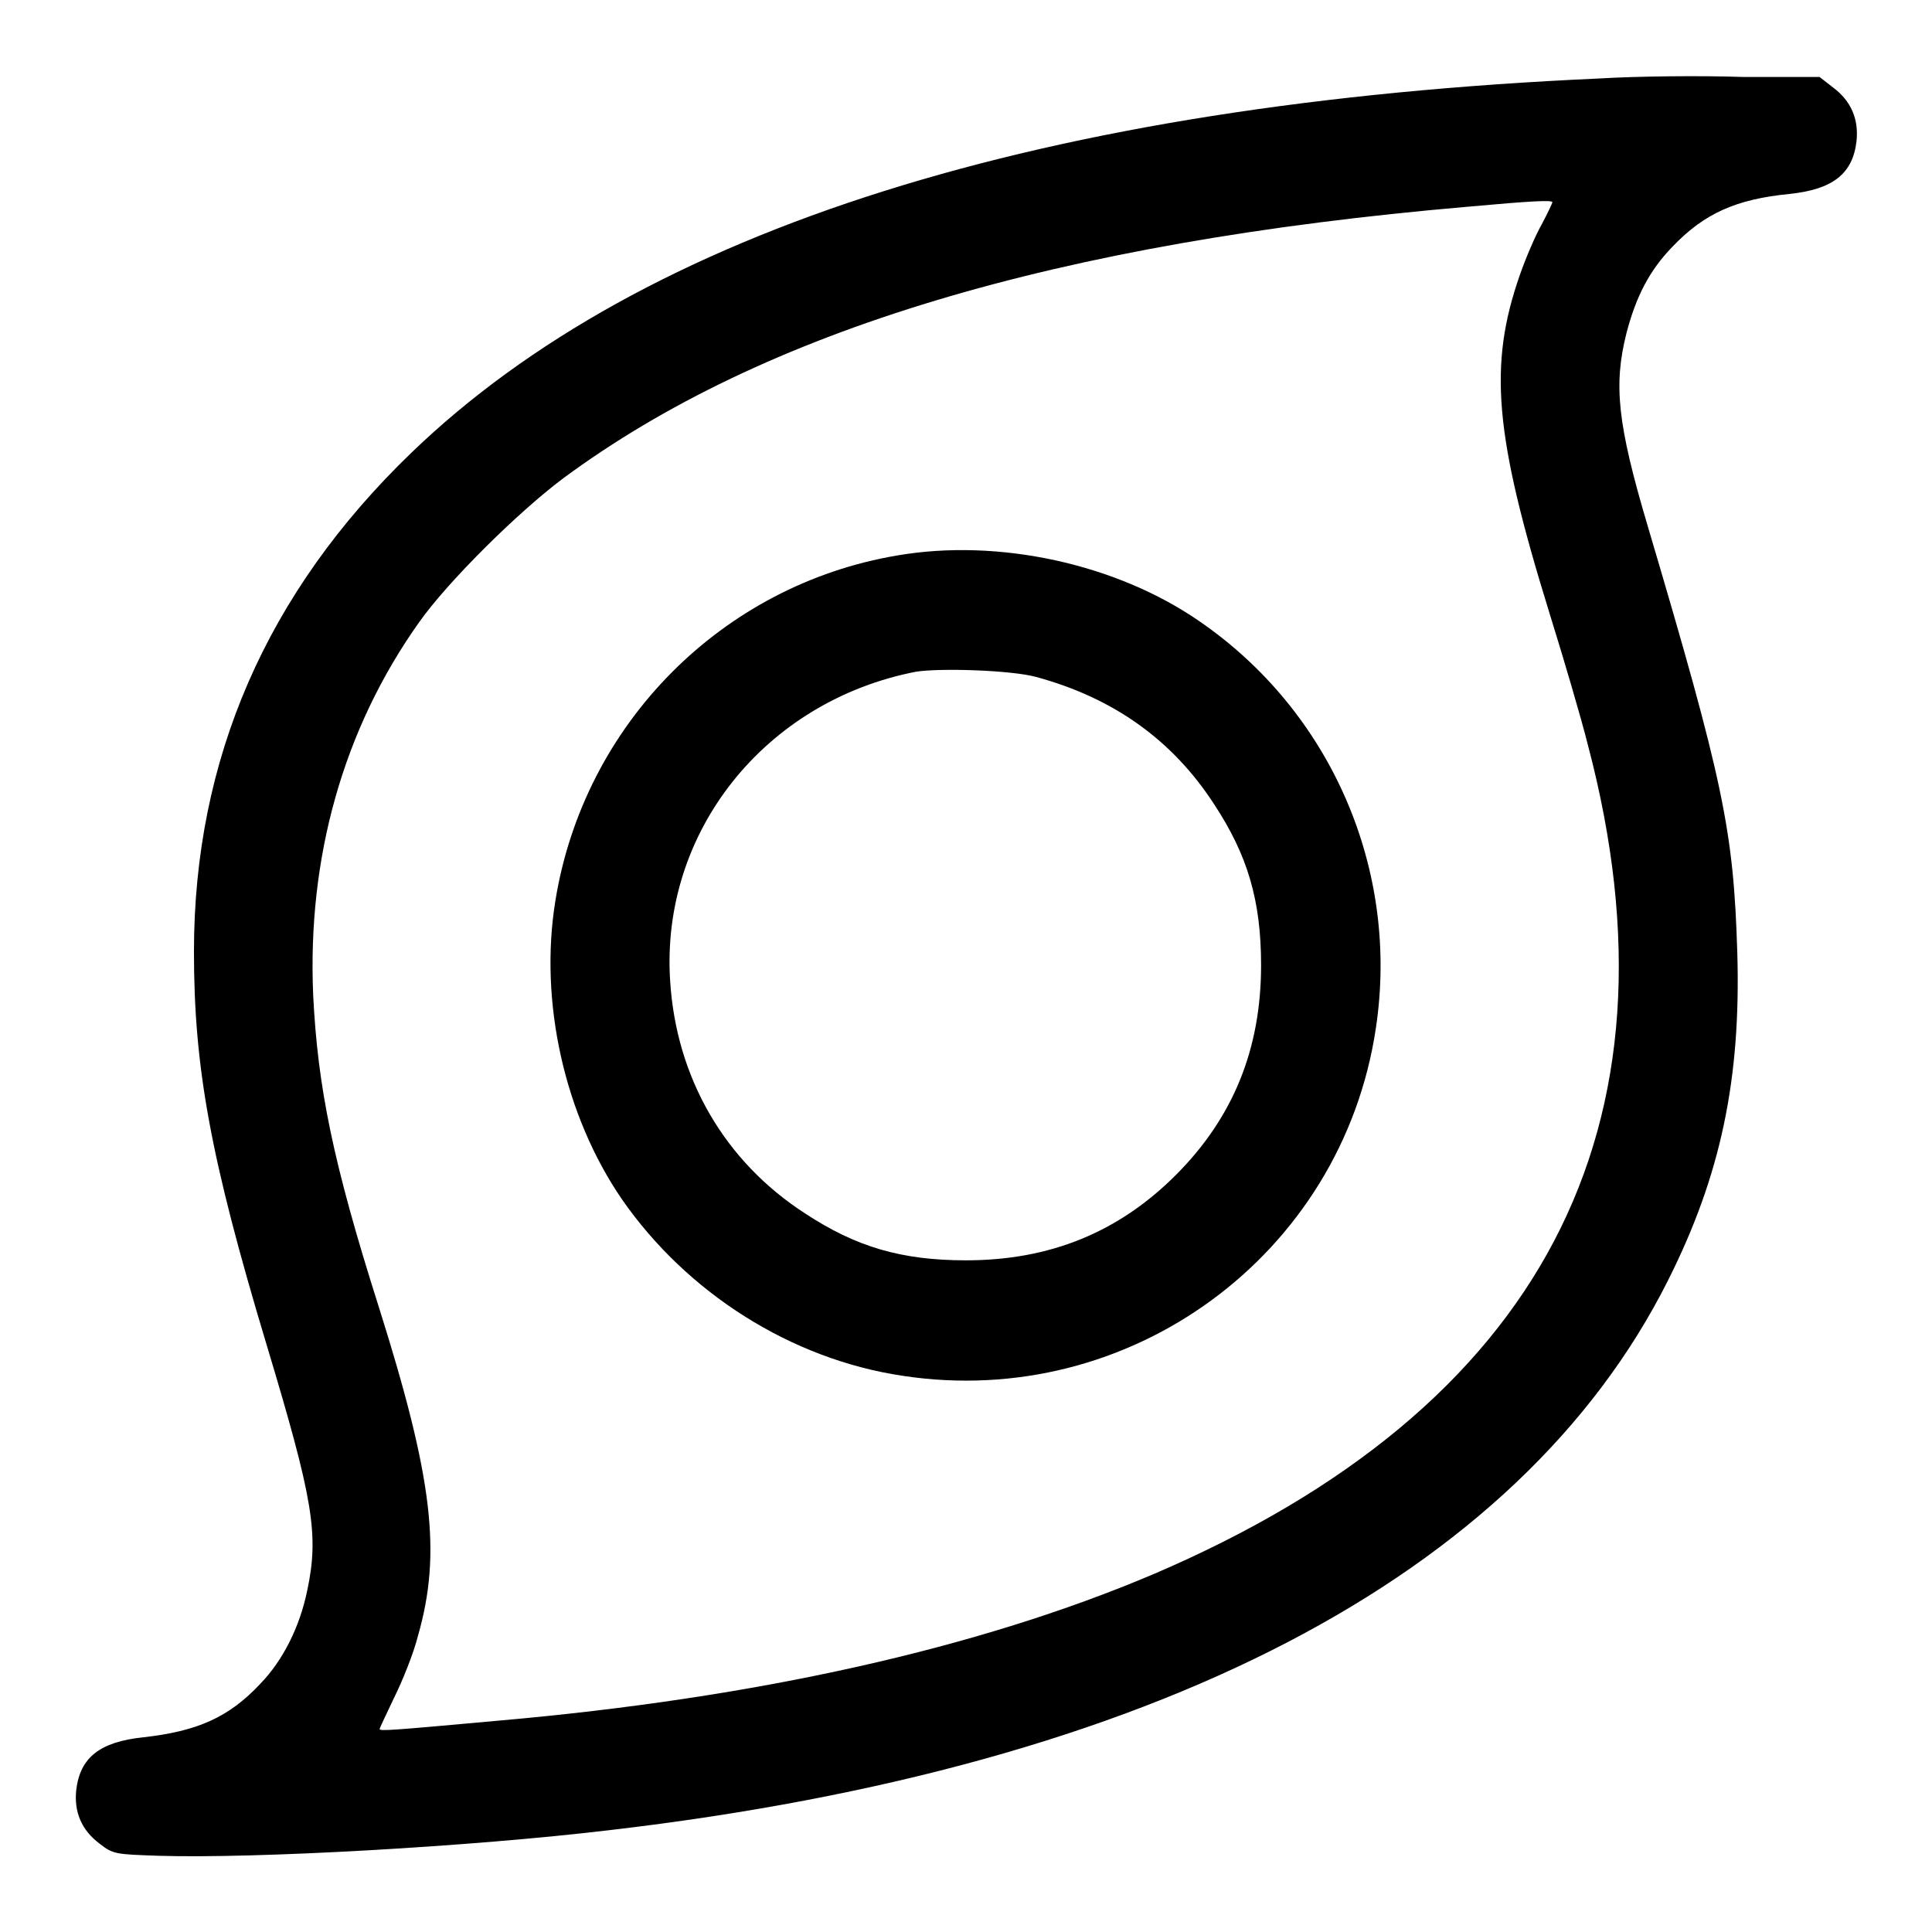 <?xml version="1.0" encoding="utf-8"?>
<!-- Svg Vector Icons : http://www.onlinewebfonts.com/icon -->
<!DOCTYPE svg PUBLIC "-//W3C//DTD SVG 1.1//EN" "http://www.w3.org/Graphics/SVG/1.1/DTD/svg11.dtd">
<svg version="1.1" xmlns="http://www.w3.org/2000/svg" xmlns:xlink="http://www.w3.org/1999/xlink" x="0px" y="0px" viewBox="0 0 256 256" enable-background="new 0 0 256 256" xml:space="preserve">
<g><g><g><path fill="#000000" d="M211.9,10.4C138.2,13.7,85.2,30.4,54.5,60c-19.2,18.5-28.8,40.6-28.8,66.1c0,15.4,2.2,27.4,9.6,52c6.2,20.6,7,25.2,5.4,32.7c-1,4.8-3.2,9.2-6.2,12.3c-4.2,4.5-8.4,6.3-15.5,7.1c-5.8,0.6-8.4,2.7-8.9,7c-0.3,2.9,0.7,5.3,3.1,7.1c1.8,1.4,2.1,1.4,7.8,1.6c12.8,0.4,41.4-1.2,59.8-3.4c72-8.4,120.5-33.6,140.2-72.8c7-13.9,9.7-26.7,9.2-43.5c-0.5-16.2-1.8-22.5-11.9-56.6c-4-13.5-4.5-18.6-2.8-25.4c1.3-5,3.1-8.4,6.1-11.5c4.2-4.4,8.4-6.3,15.5-7c5.8-0.6,8.4-2.7,8.9-7c0.3-2.9-0.7-5.3-3.1-7.1l-1.8-1.4l-10.1,0C225.3,10,216.8,10.1,211.9,10.4z M205.7,26.8c0,0.1-0.6,1.4-1.4,2.9c-0.8,1.4-2.1,4.4-2.9,6.7c-4.2,12-3.4,21.2,3.9,44.8c1.9,6.1,4.2,13.9,5.1,17.5c13.4,50.7-6.1,87.9-57.6,109.9C129.7,218.4,100.3,225,66,228c-14.3,1.3-15.7,1.4-15.7,1.1c0-0.1,0.9-2,1.9-4.1c1.1-2.2,2.6-5.9,3.2-8.3c3.1-10.9,2-20.7-5.2-43.5c-6.1-19.2-8.1-29.2-8.7-41.3c-0.8-18.3,4-35.3,14-49.4c3.8-5.4,13.1-14.6,19.1-19.1c26.5-19.6,65.3-31.3,119.8-36C203.2,26.6,205.7,26.5,205.7,26.8z"/><path fill="#000000" d="M118.9,73.6c-23.2,3.9-41.5,22.3-45.3,45.7c-2.2,13.4,1.2,28.5,8.8,39.6c8.6,12.4,22.4,21.2,37.2,23.4c30.1,4.6,58.2-16,62.7-46c3.2-21-5.9-42-23.4-54C147.9,74.7,132.3,71.3,118.9,73.6z M137.3,89.7c10.3,2.8,18.1,8.4,23.6,16.9c4.4,6.7,6.2,12.7,6.2,21.3c0,11.1-3.7,20.2-11.3,27.8c-7.6,7.6-16.7,11.3-27.8,11.3c-8.6,0-14.6-1.8-21.3-6.2c-10.7-6.9-17.1-18-17.9-30.8c-1.3-19.7,12.5-37.1,32.6-41C124.7,88.5,134,88.8,137.3,89.7z"/></g></g></g>
</svg>